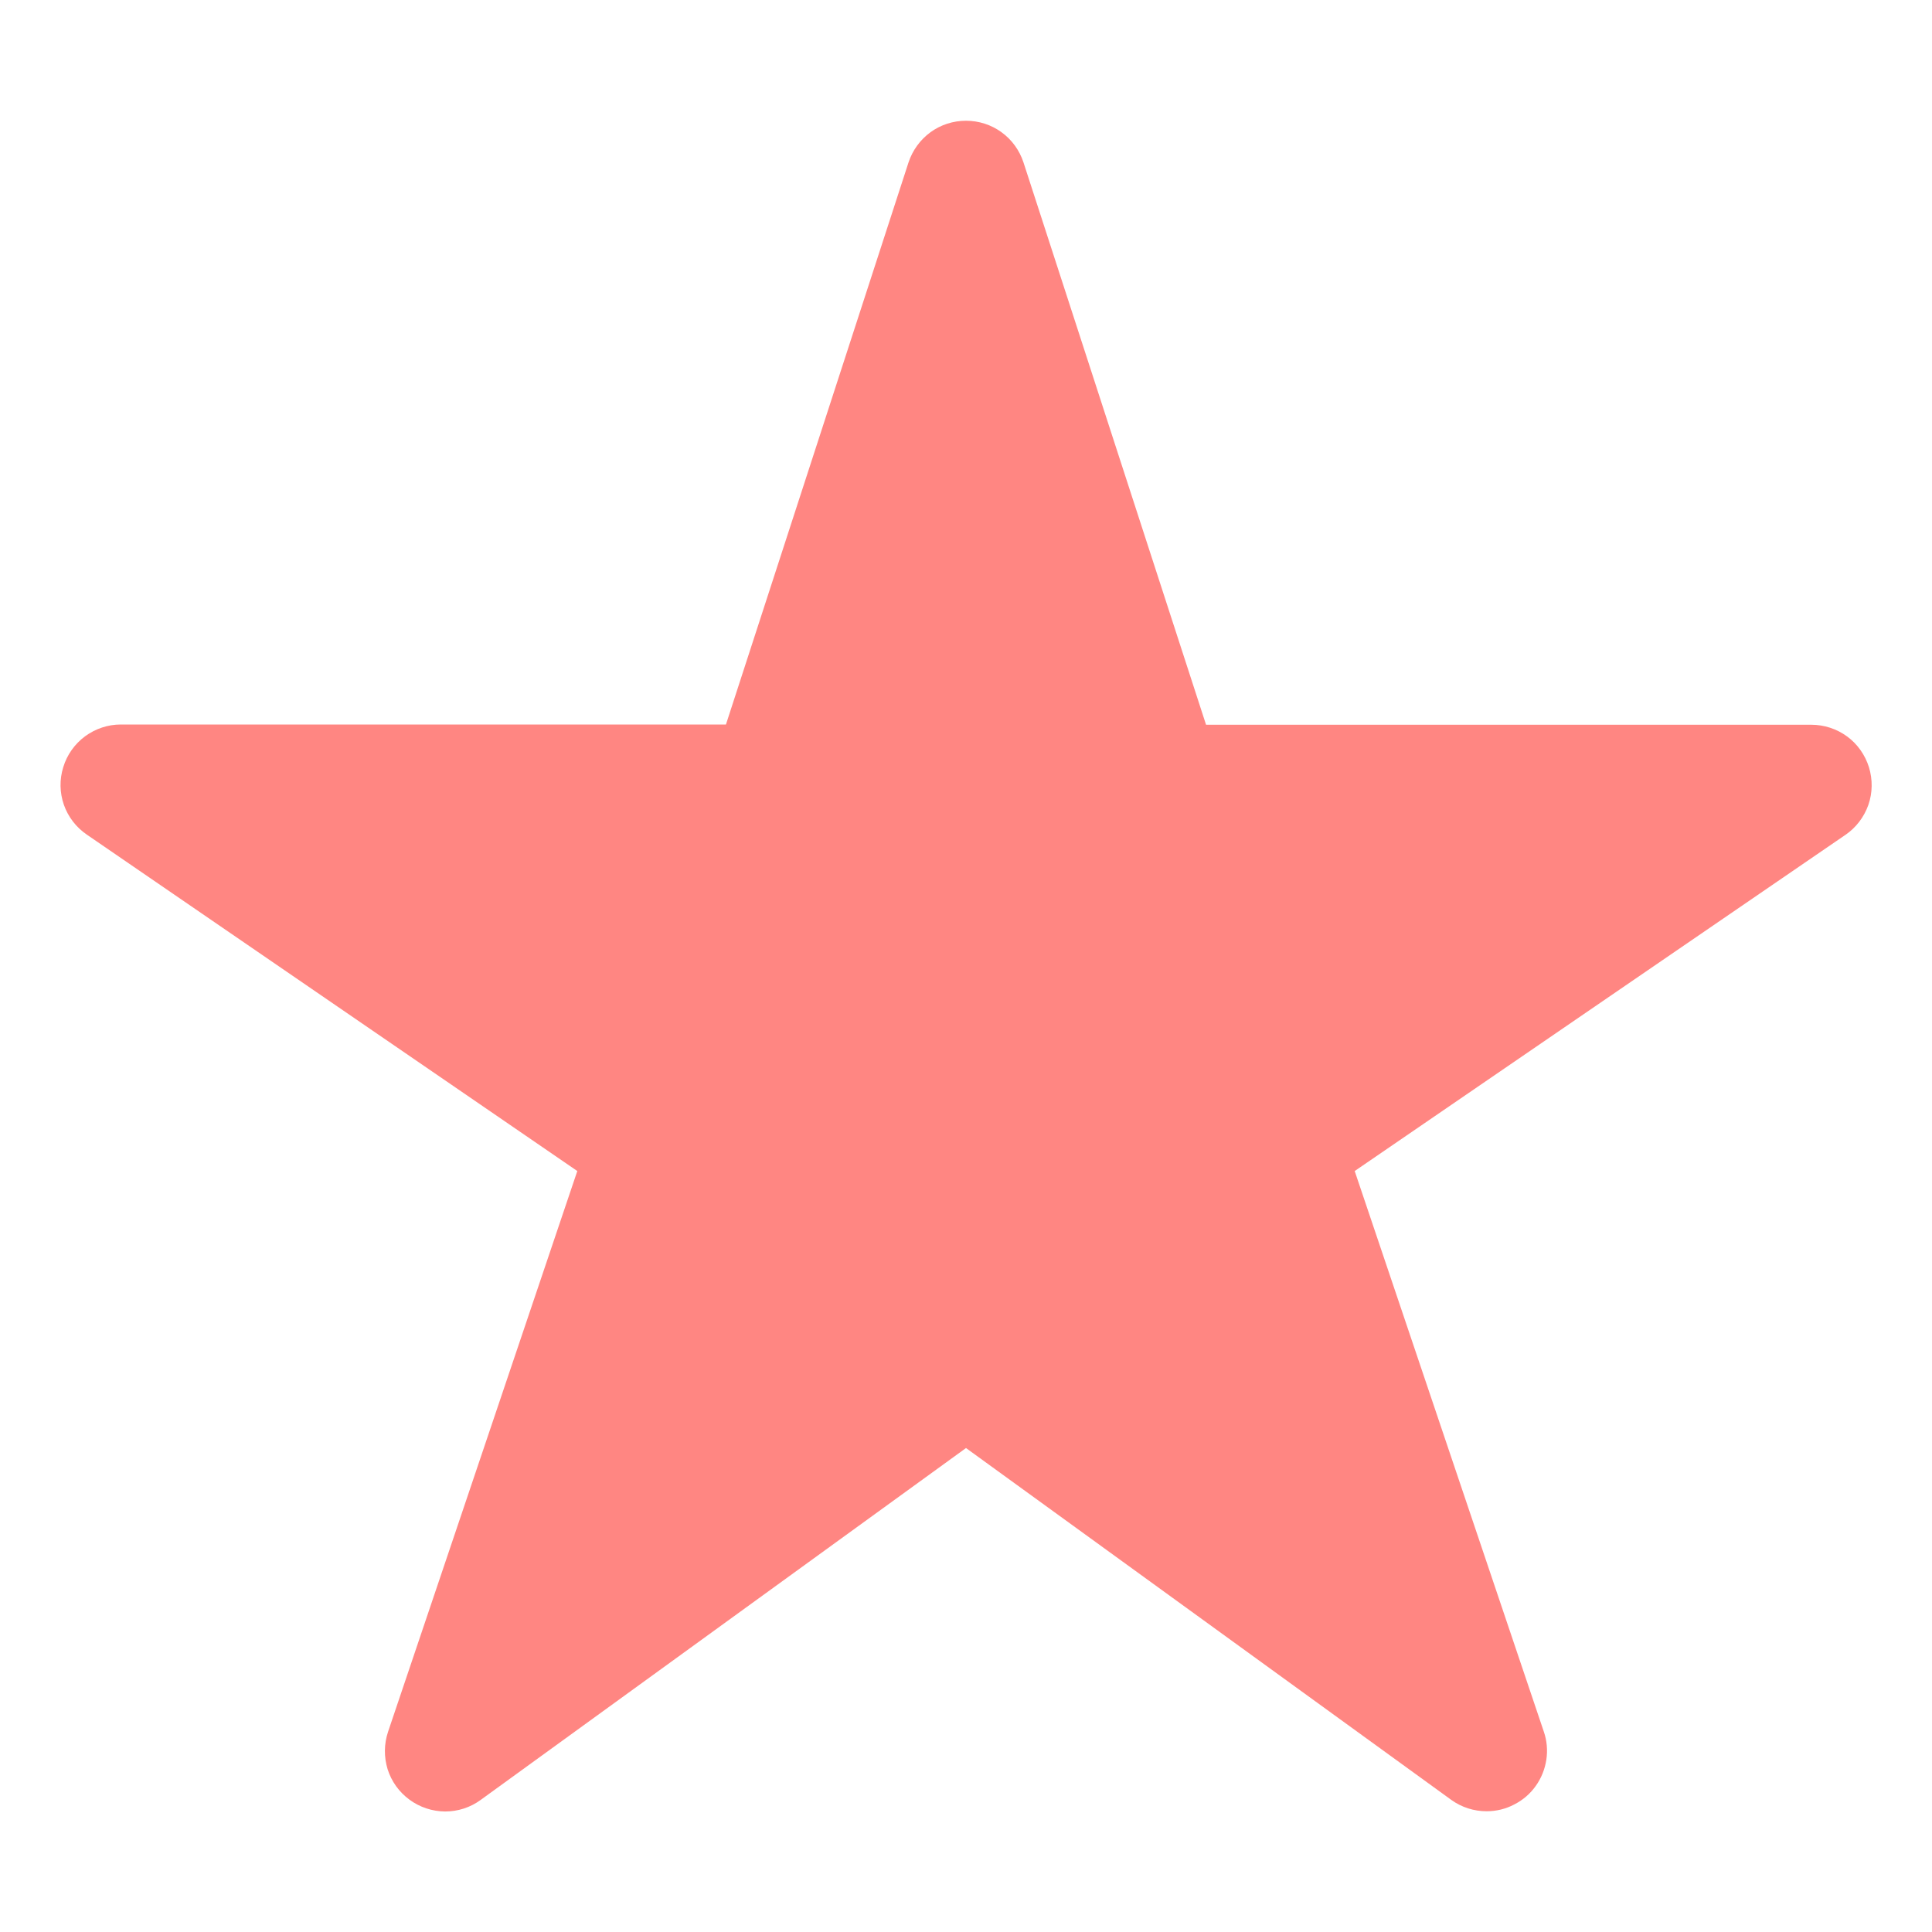 <svg width="16" height="16" viewBox="0 0 16 16" fill="none" xmlns="http://www.w3.org/2000/svg">
<g id="Star">
<path id="Vector" d="M12.312 15C12.207 15 12.105 14.968 12.019 14.906L8 11.992L3.981 14.906C3.895 14.969 3.792 15.002 3.686 15.002C3.58 15.001 3.476 14.967 3.391 14.904C3.305 14.841 3.242 14.753 3.21 14.652C3.179 14.55 3.18 14.442 3.214 14.341L4.781 9.698L0.719 6.912C0.631 6.852 0.564 6.765 0.529 6.665C0.494 6.564 0.492 6.455 0.524 6.353C0.555 6.251 0.618 6.162 0.704 6.098C0.79 6.035 0.893 6 1 6H6.012L7.524 1.345C7.557 1.245 7.621 1.157 7.706 1.095C7.791 1.033 7.894 1 8 1C8.106 1 8.209 1.033 8.294 1.095C8.38 1.157 8.443 1.245 8.476 1.345L9.988 6.002H15C15.107 6.002 15.211 6.036 15.297 6.099C15.383 6.162 15.446 6.252 15.478 6.354C15.509 6.456 15.508 6.565 15.473 6.666C15.437 6.767 15.371 6.854 15.283 6.914L11.219 9.698L12.785 14.34C12.811 14.415 12.818 14.495 12.806 14.574C12.794 14.652 12.764 14.727 12.718 14.791C12.672 14.856 12.611 14.908 12.54 14.944C12.47 14.981 12.392 15 12.312 15Z" fill="#FF8682"/>
</g>
</svg>

